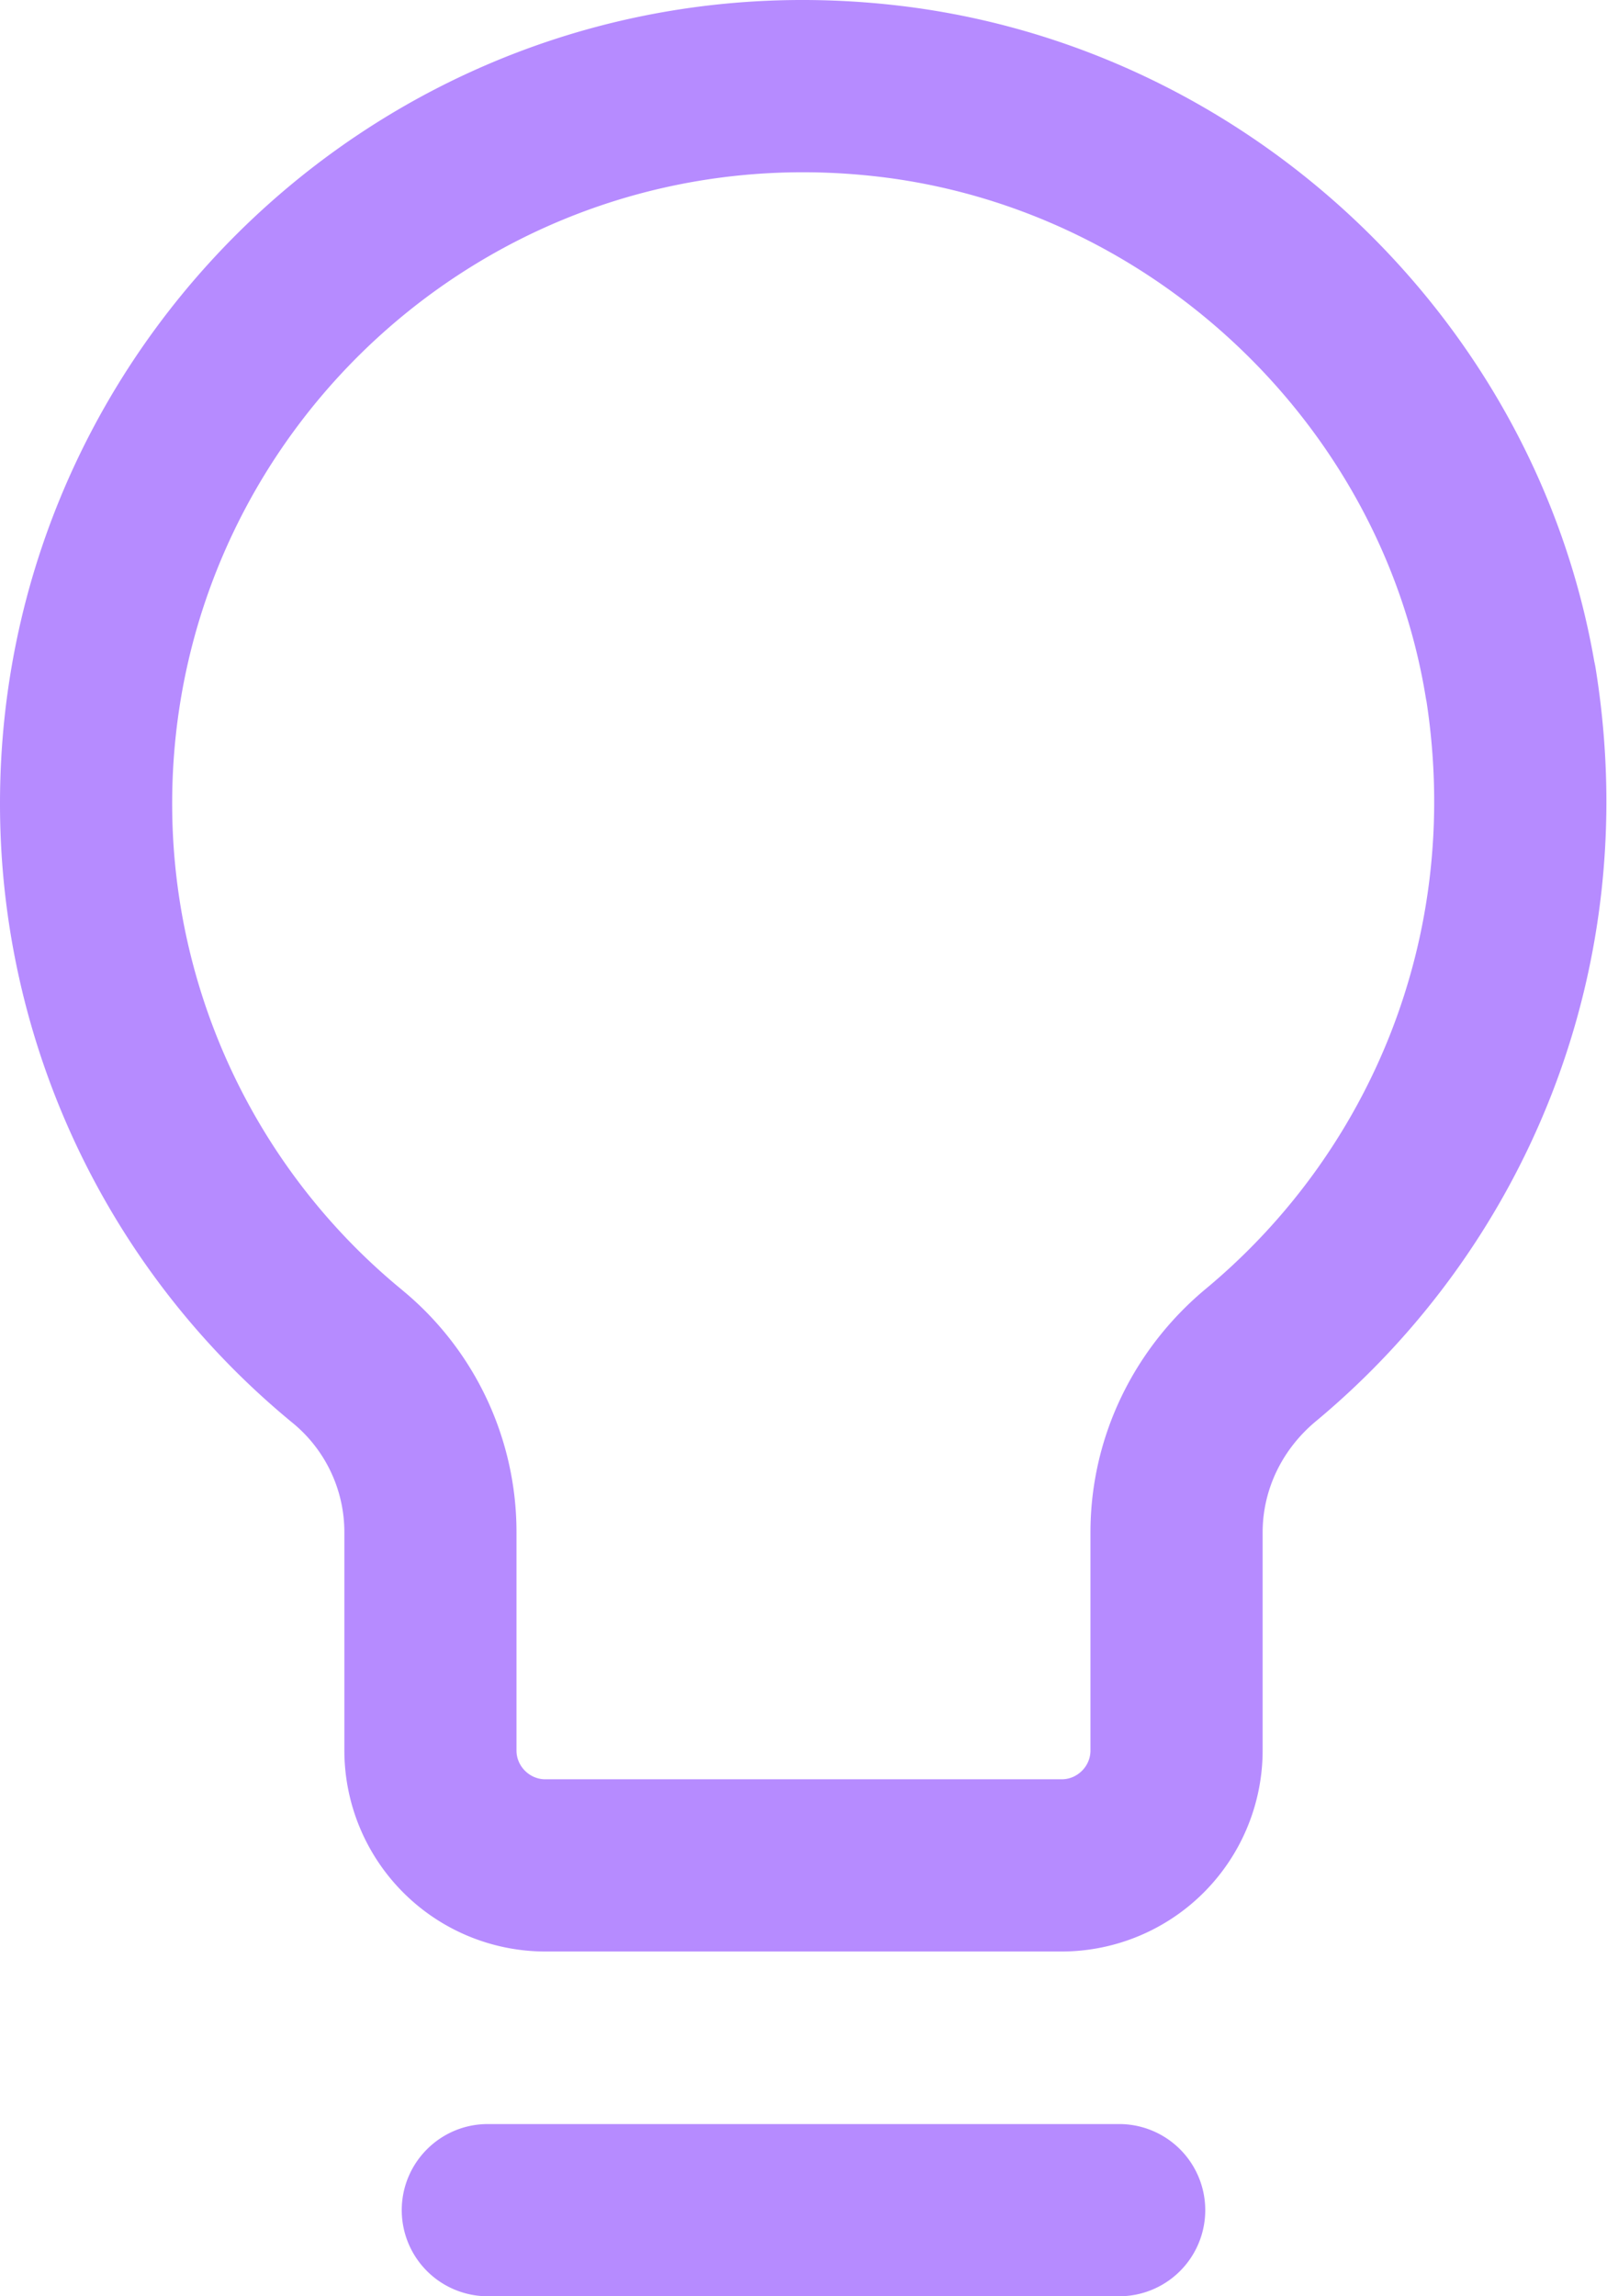 <svg xmlns="http://www.w3.org/2000/svg" width="35" height="50" fill="none"><path fill="#B68BFF" fill-rule="evenodd" d="M19.198 3.855C10.857 2.843 3.75 9.353 3.75 17.493a13.69 13.69 0 0 0 5.014 10.6l.005.005a6.824 6.824 0 0 1 2.48 5.27v4.75c0 .34.286.625.626.625h11.25c.34 0 .625-.285.625-.625v-4.75c0-2.11.97-4.029 2.527-5.317 3.533-2.945 5.575-7.637 4.793-12.772a1.981 1.981 0 0 1-.02-.108c-.965-5.893-5.895-10.59-11.851-11.316m15.525 10.553C33.427 6.926 27.192 1.05 19.652.132h-.001C9.043-1.155 0 7.135 0 17.493a17.44 17.44 0 0 0 6.383 13.498A3.074 3.074 0 0 1 7.5 33.368v4.75a4.382 4.382 0 0 0 4.375 4.375h11.25a4.382 4.382 0 0 0 4.375-4.375v-4.75c0-.938.428-1.817 1.169-2.429l.006-.005c4.535-3.779 7.136-9.83 6.076-16.39a1.882 1.882 0 0 0-.027-.136ZM8.75 48.125c0-1.035.84-1.875 1.875-1.875h13.75a1.875 1.875 0 1 1 0 3.75h-13.75a1.875 1.875 0 0 1-1.875-1.875Z" clip-rule="evenodd"/></svg>